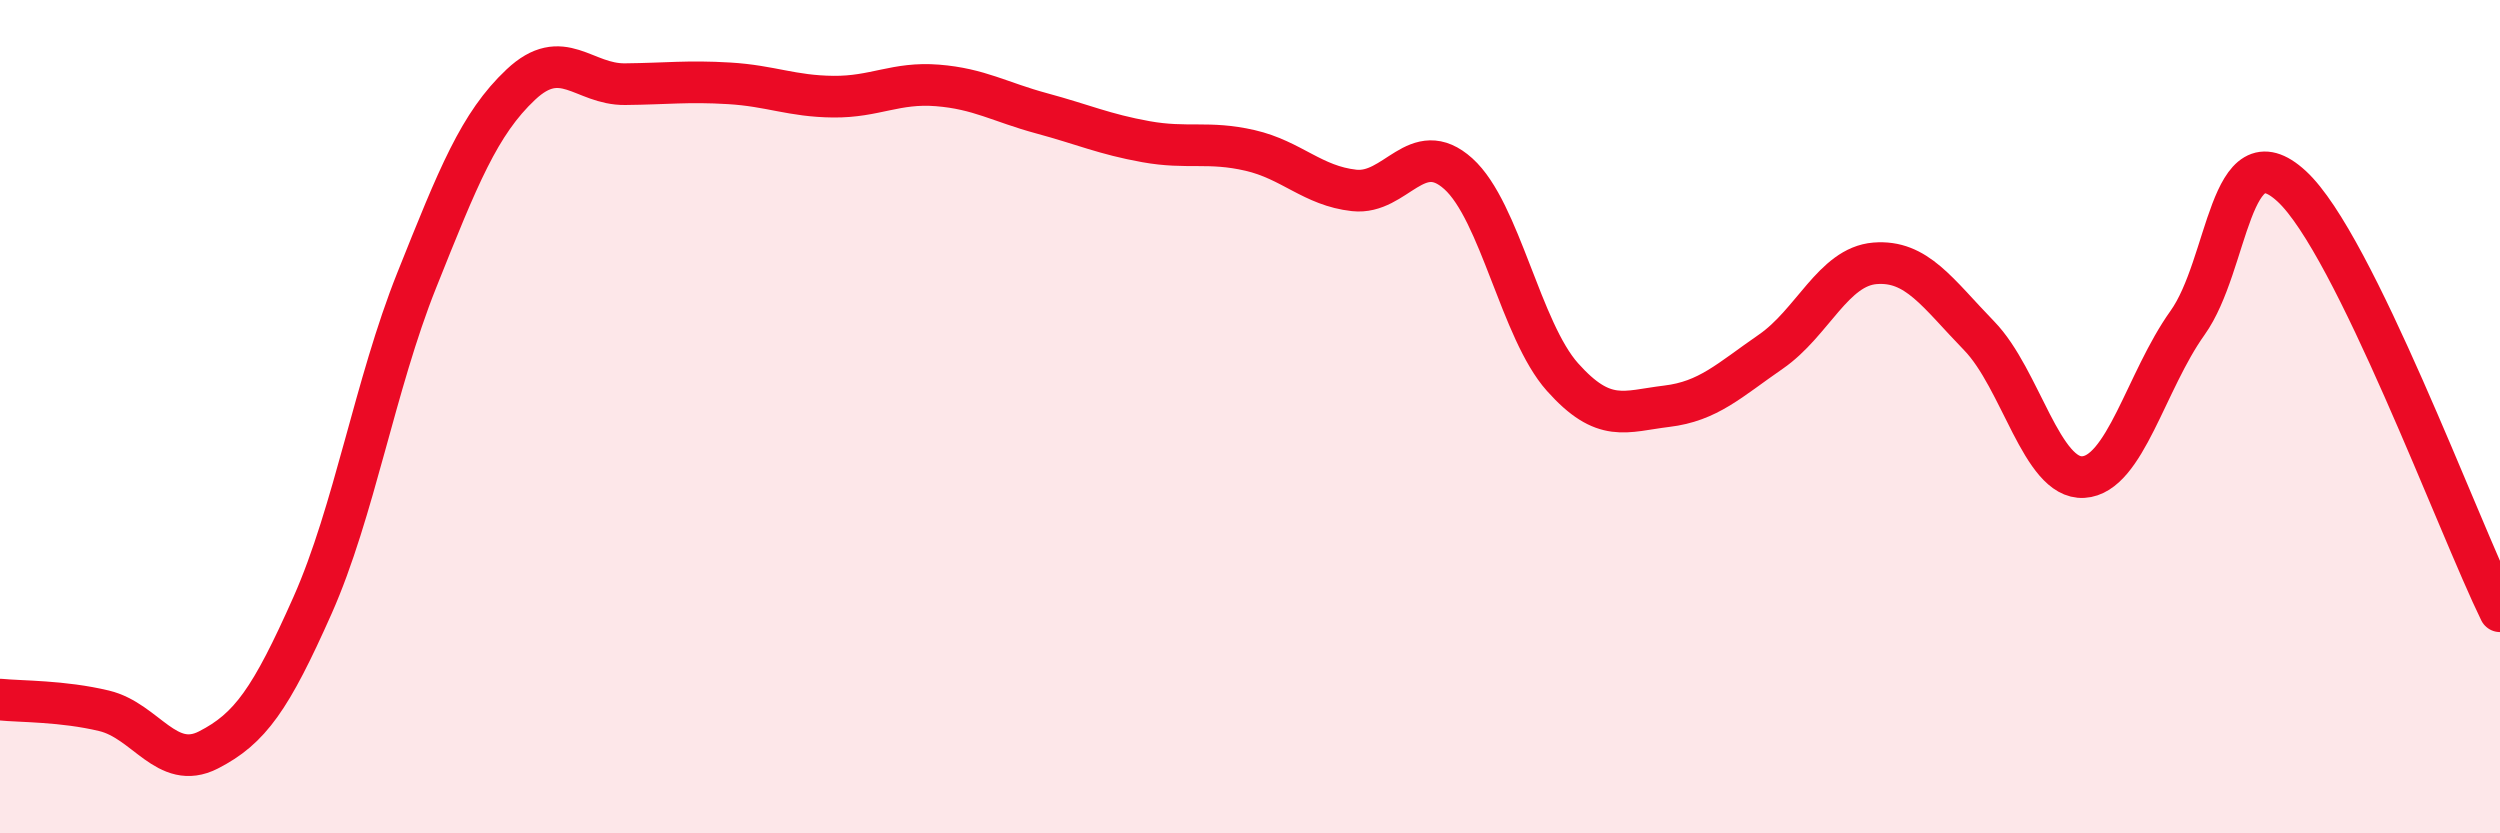 
    <svg width="60" height="20" viewBox="0 0 60 20" xmlns="http://www.w3.org/2000/svg">
      <path
        d="M 0,16.79 C 0.5,16.84 1.5,16.82 2.5,17.06 C 3.5,17.3 4,18.51 5,18 C 6,17.49 6.5,16.78 7.5,14.53 C 8.5,12.28 9,9.23 10,6.73 C 11,4.23 11.5,2.97 12.5,2.03 C 13.5,1.09 14,2.03 15,2.02 C 16,2.01 16.5,1.94 17.5,2 C 18.5,2.06 19,2.31 20,2.32 C 21,2.33 21.5,1.97 22.5,2.05 C 23.5,2.13 24,2.45 25,2.72 C 26,2.99 26.5,3.22 27.5,3.4 C 28.5,3.58 29,3.38 30,3.61 C 31,3.84 31.5,4.46 32.5,4.57 C 33.5,4.68 34,3.27 35,4.17 C 36,5.07 36.5,7.93 37.5,9.05 C 38.5,10.17 39,9.87 40,9.75 C 41,9.63 41.5,9.13 42.5,8.44 C 43.5,7.75 44,6.4 45,6.32 C 46,6.24 46.5,7.03 47.5,8.06 C 48.5,9.09 49,11.51 50,11.45 C 51,11.39 51.5,9.15 52.5,7.75 C 53.5,6.35 53.5,3.09 55,4.47 C 56.5,5.85 59,12.63 60,14.67L60 20L0 20Z"
        fill="#EB0A25"
        opacity="0.1"
        stroke-linecap="round"
        stroke-linejoin="round"
      />
      <path
        d="M 0,16.79 C 0.5,16.84 1.5,16.82 2.5,17.06 C 3.5,17.3 4,18.51 5,18 C 6,17.49 6.5,16.78 7.5,14.53 C 8.5,12.28 9,9.23 10,6.73 C 11,4.23 11.5,2.97 12.5,2.03 C 13.5,1.09 14,2.03 15,2.02 C 16,2.01 16.5,1.94 17.5,2 C 18.5,2.06 19,2.31 20,2.32 C 21,2.33 21.5,1.97 22.5,2.05 C 23.5,2.13 24,2.45 25,2.72 C 26,2.99 26.5,3.22 27.5,3.4 C 28.5,3.58 29,3.38 30,3.61 C 31,3.84 31.5,4.46 32.5,4.57 C 33.5,4.68 34,3.27 35,4.17 C 36,5.07 36.5,7.93 37.5,9.05 C 38.5,10.17 39,9.87 40,9.75 C 41,9.63 41.5,9.13 42.5,8.44 C 43.5,7.75 44,6.4 45,6.32 C 46,6.24 46.5,7.03 47.5,8.06 C 48.5,9.09 49,11.51 50,11.45 C 51,11.39 51.5,9.15 52.5,7.75 C 53.5,6.35 53.5,3.09 55,4.47 C 56.5,5.85 59,12.63 60,14.67"
        stroke="#EB0A25"
        stroke-width="1"
        fill="none"
        stroke-linecap="round"
        stroke-linejoin="round"
      />
    </svg>
  